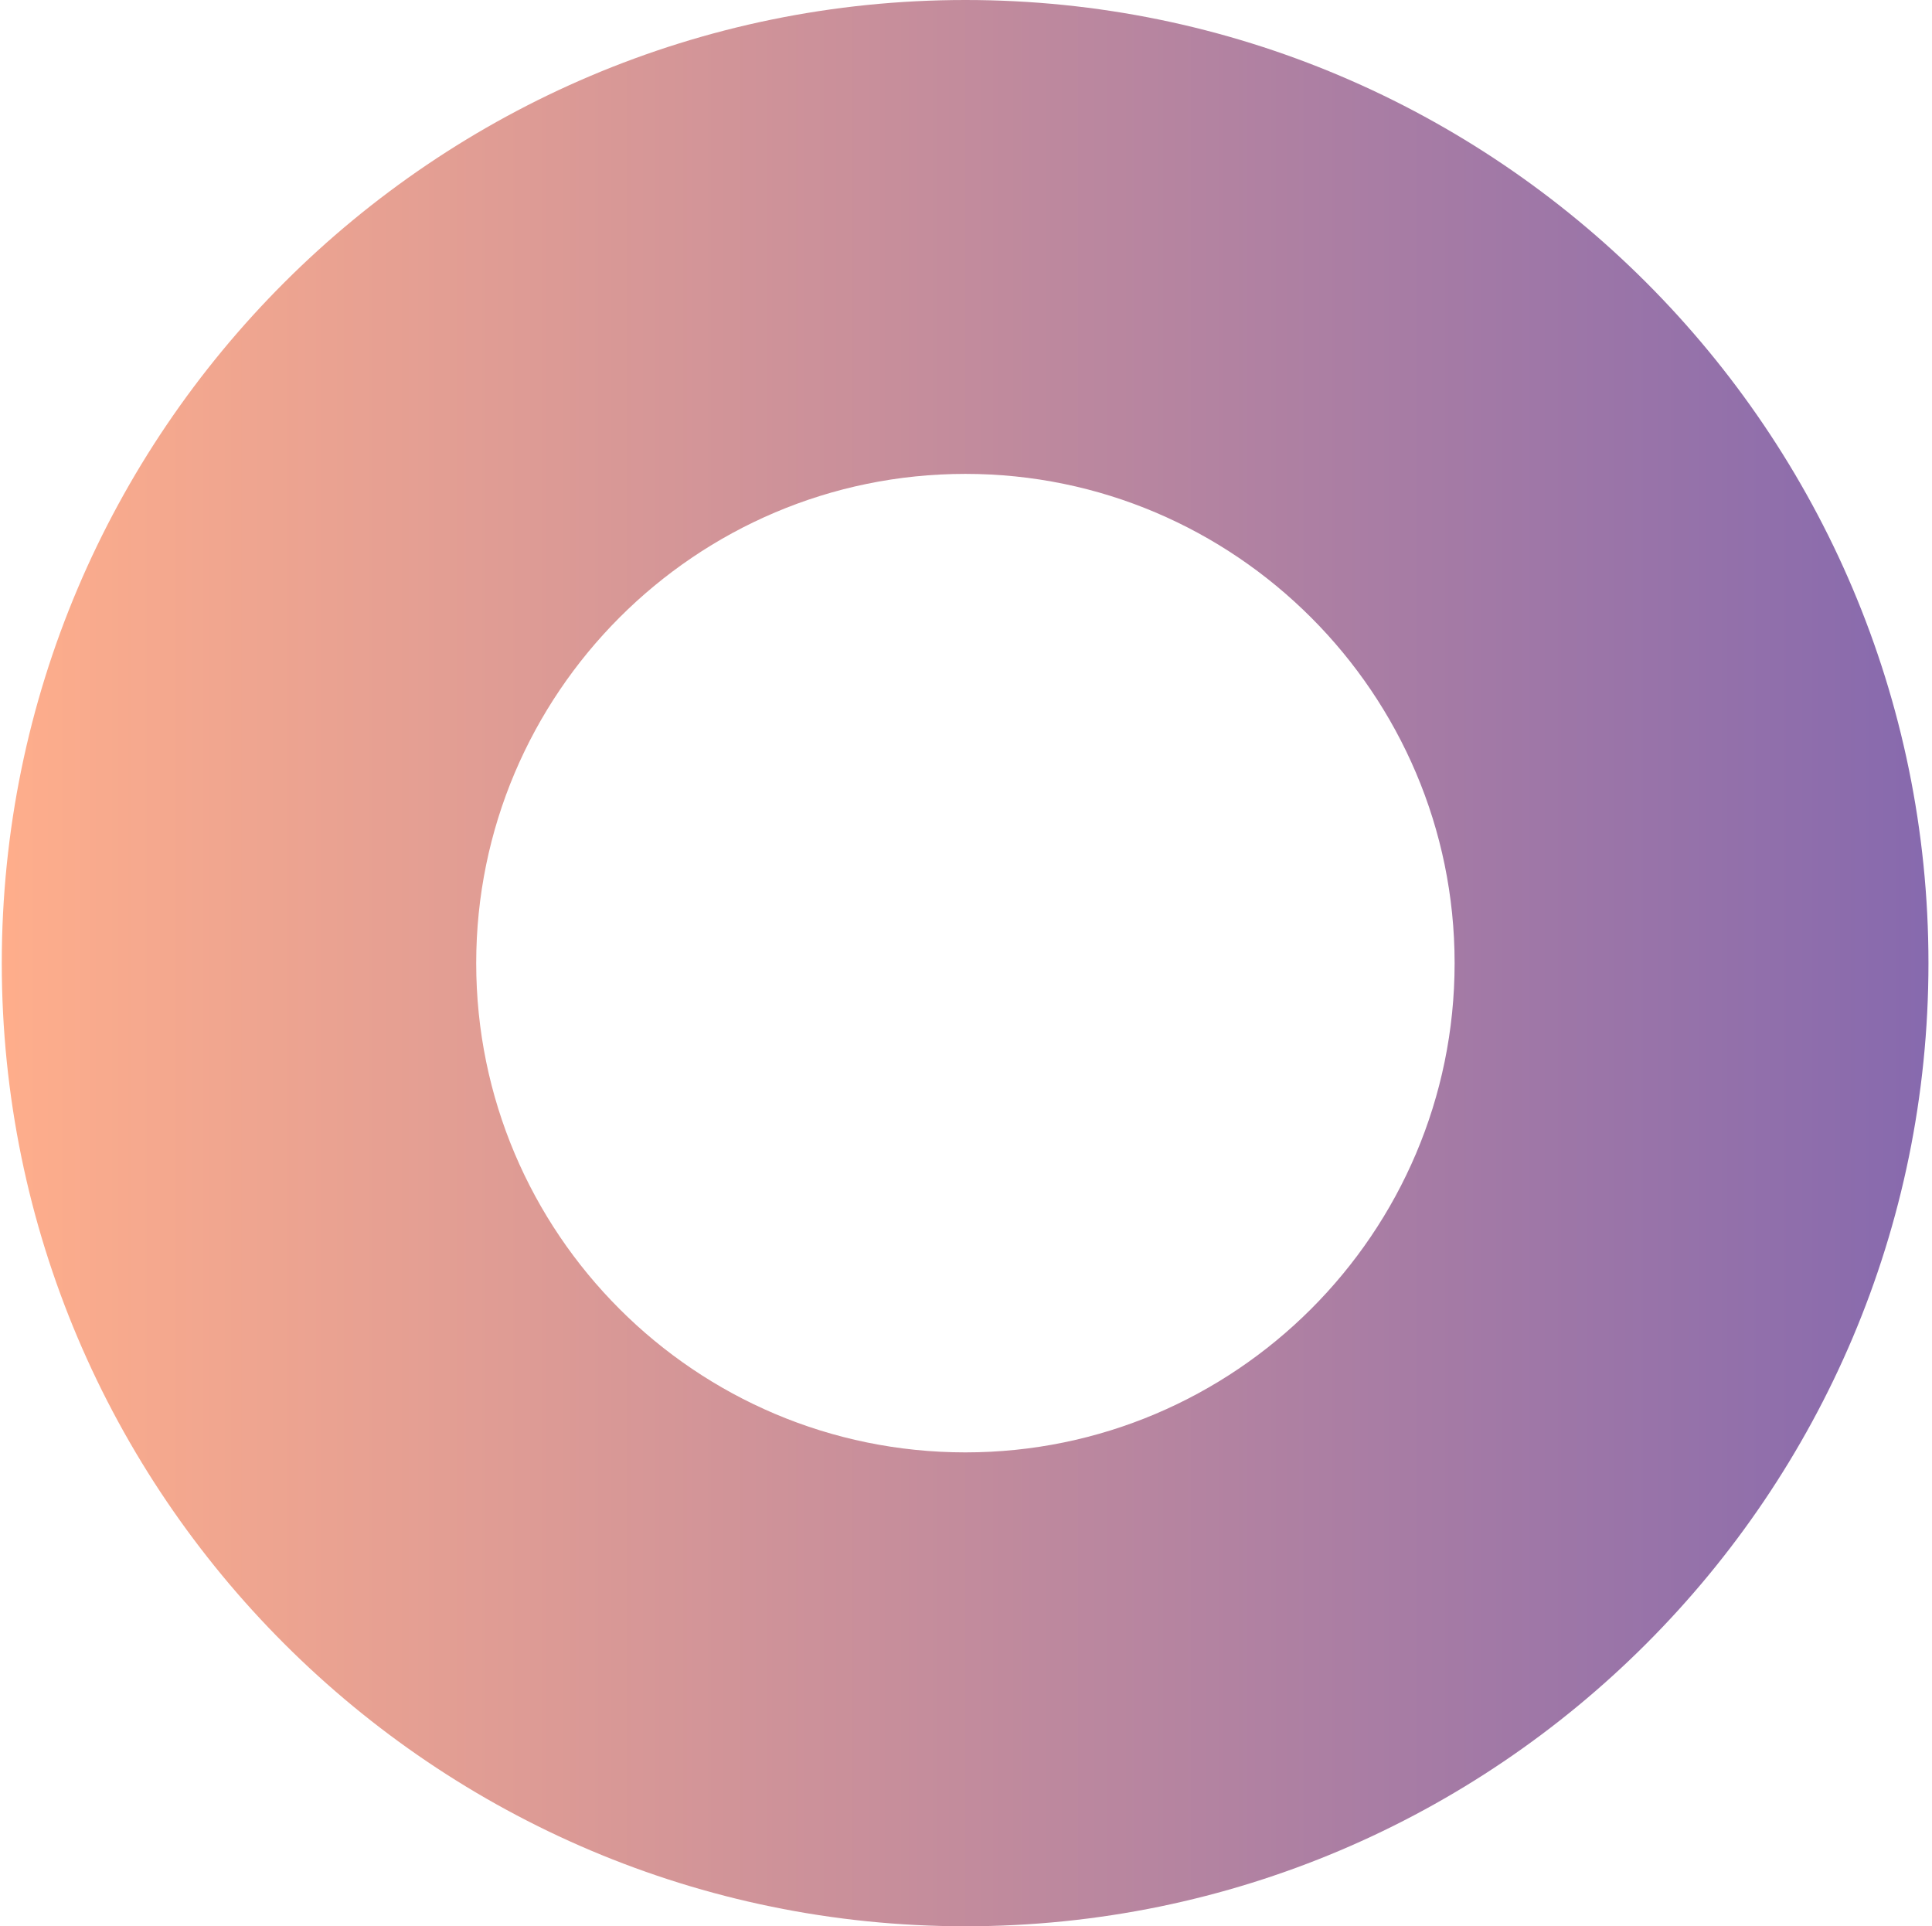 <svg xmlns="http://www.w3.org/2000/svg" viewBox="0 0 327 326" width="327" height="326"><title>&lt;Compound Path&gt;</title><defs><linearGradient id="g1" x2="1" gradientUnits="userSpaceOnUse" gradientTransform="matrix(326.029,0,0,326.029,.346,0)"><stop offset="0" stop-color="#ffae8b"></stop><stop offset="1" stop-color="#8669ae"></stop></linearGradient></defs><style>		.s0 { fill: url(#g1) } 	</style><path id="&lt;Compound Path&gt;" fill-rule="evenodd" class="s0" d="m326.4 163c0 89.9-73.1 163-163 163-89.9 0-163.1-73.1-163.1-163 0-89.9 73.2-163 163.1-163 89.9 0 163 73.1 163 163zm-80.2 0c0-45.6-37.2-82.8-82.8-82.8-45.7 0-82.8 37.2-82.8 82.8 0 45.7 37.1 82.8 82.8 82.8 45.6 0 82.8-37.1 82.8-82.8z"></path></svg>